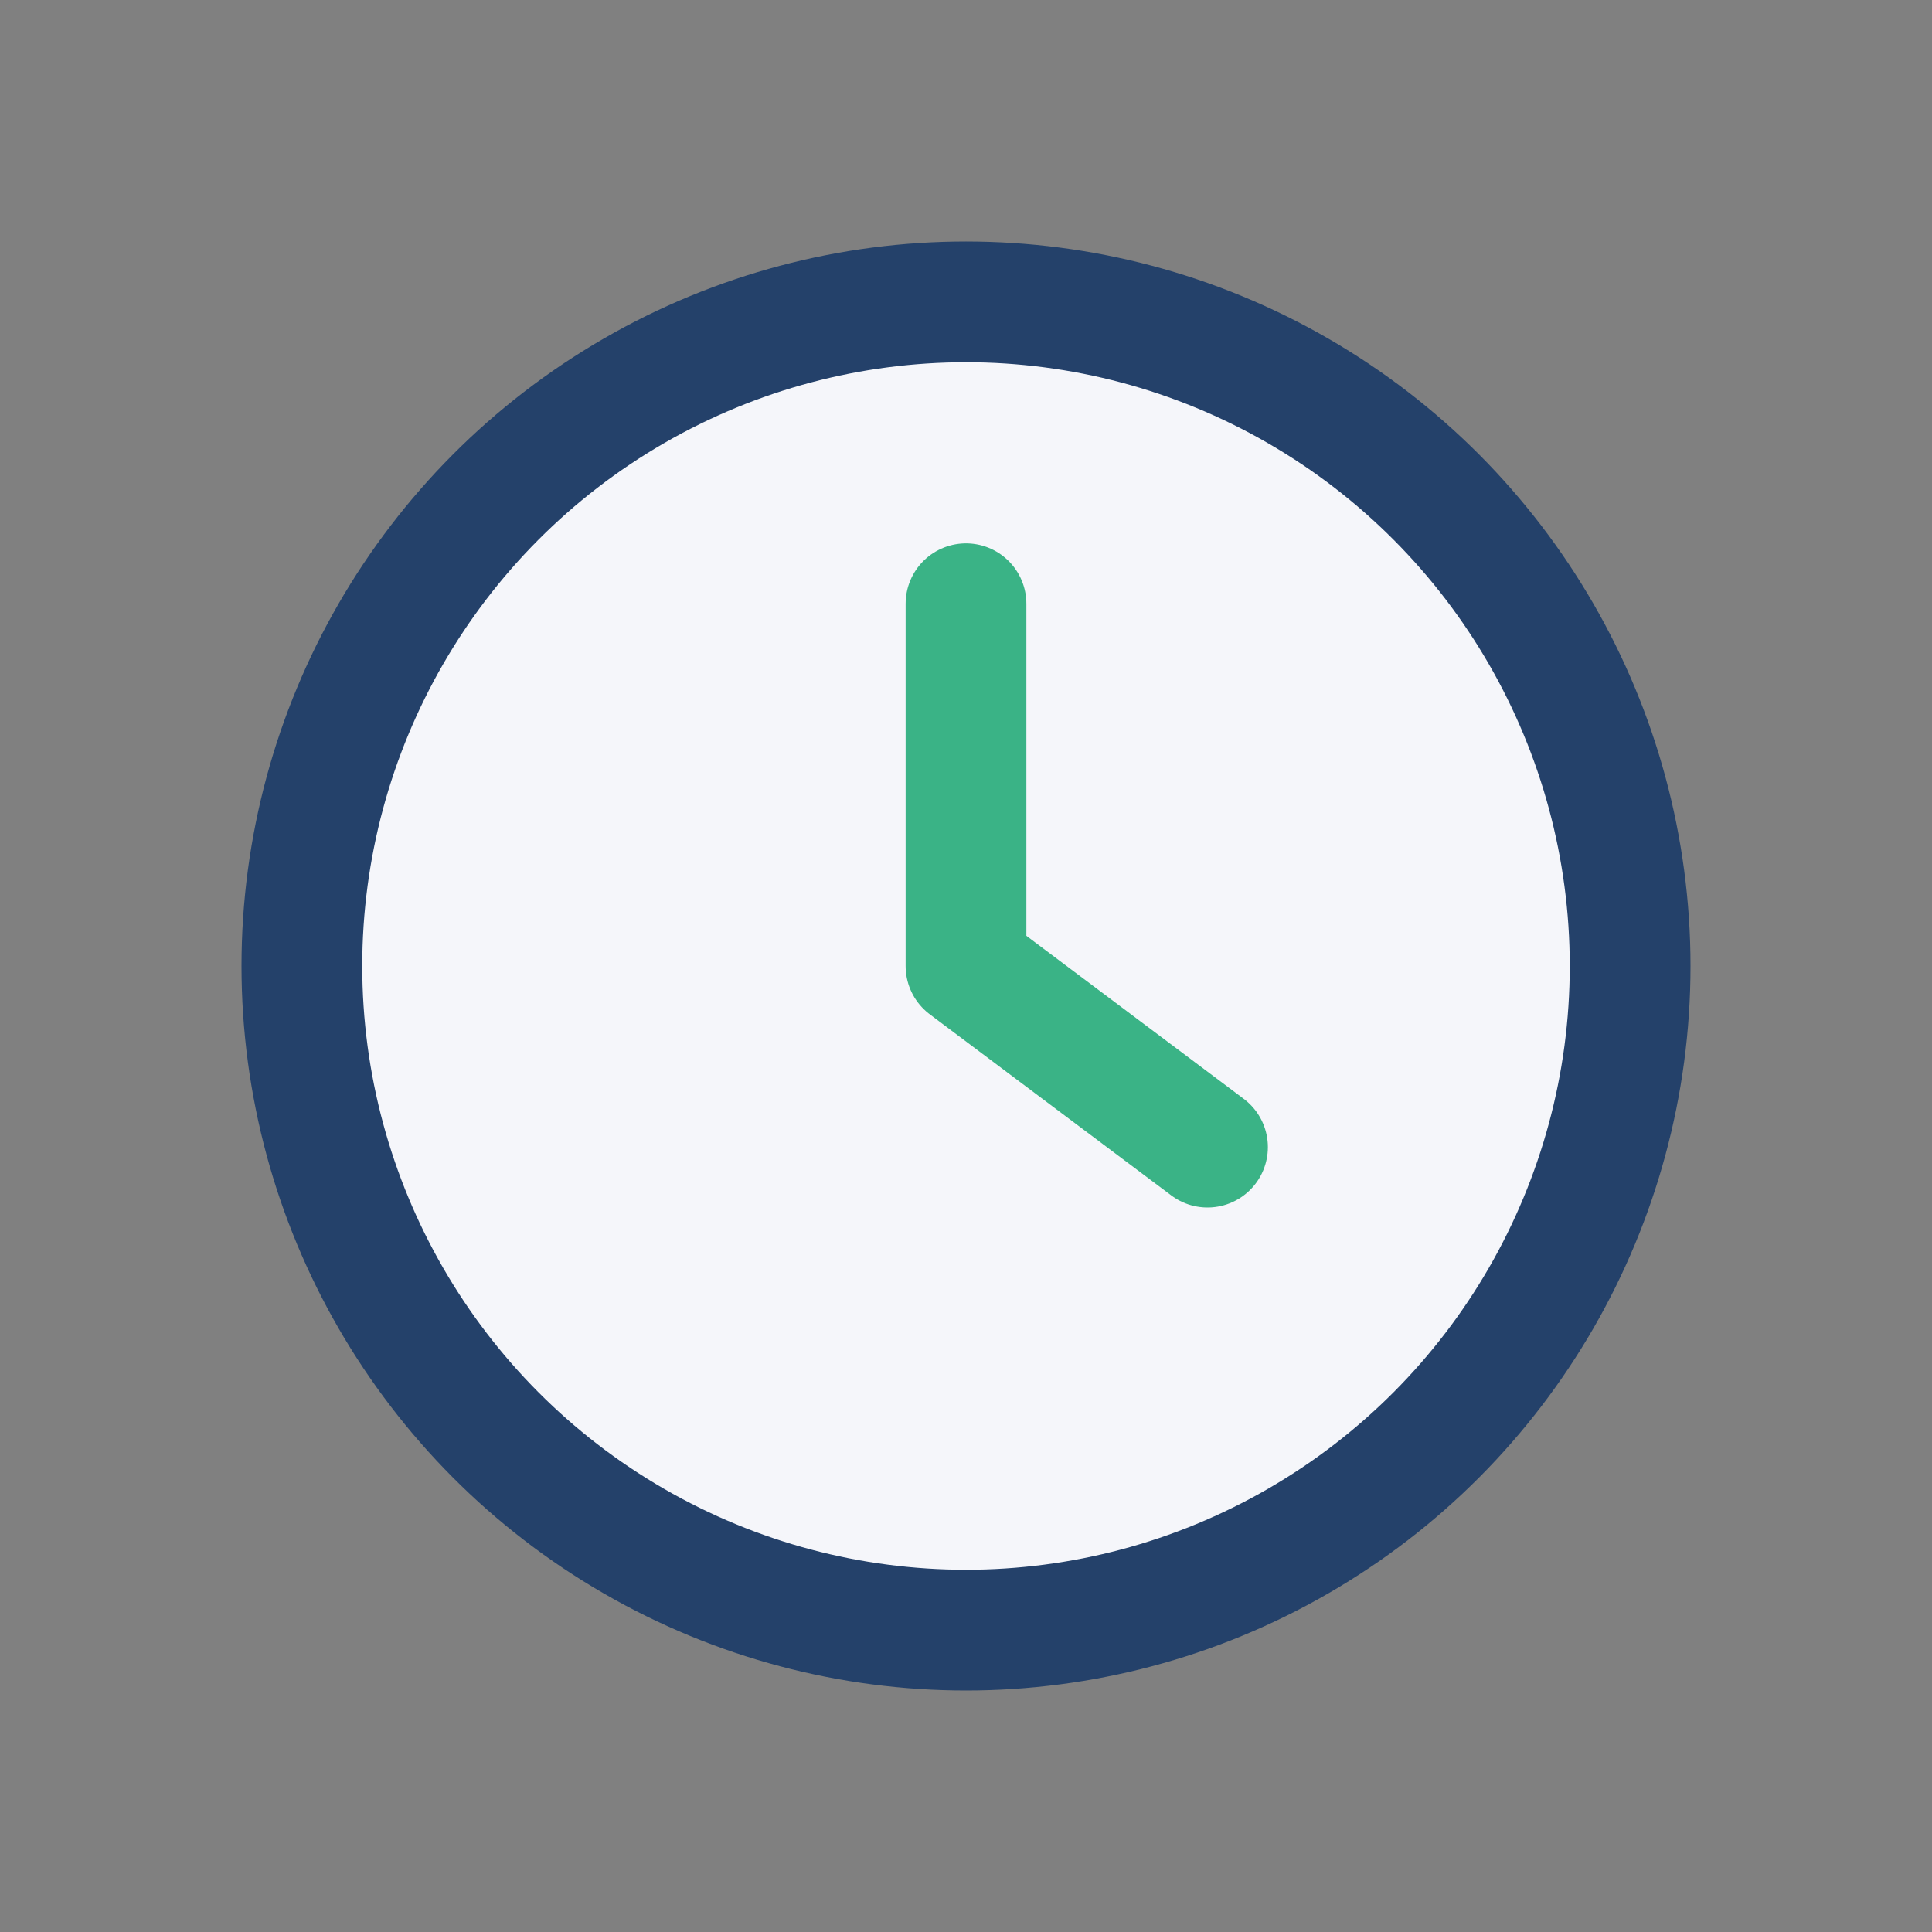 <?xml version="1.0" encoding="UTF-8"?>
<svg xmlns="http://www.w3.org/2000/svg" width="32" height="32" viewBox="0 0 32 32"><rect x="0" y="0" width="32" height="32" fill="#808080" stroke="none"/><circle cx="16" cy="16" r="11" fill="#F5F6FA" stroke="#24416A" stroke-width="2"/><path d="M16 16v-6M16 16l4 3" stroke="#3AB386" stroke-width="2" stroke-linecap="round"/></svg>